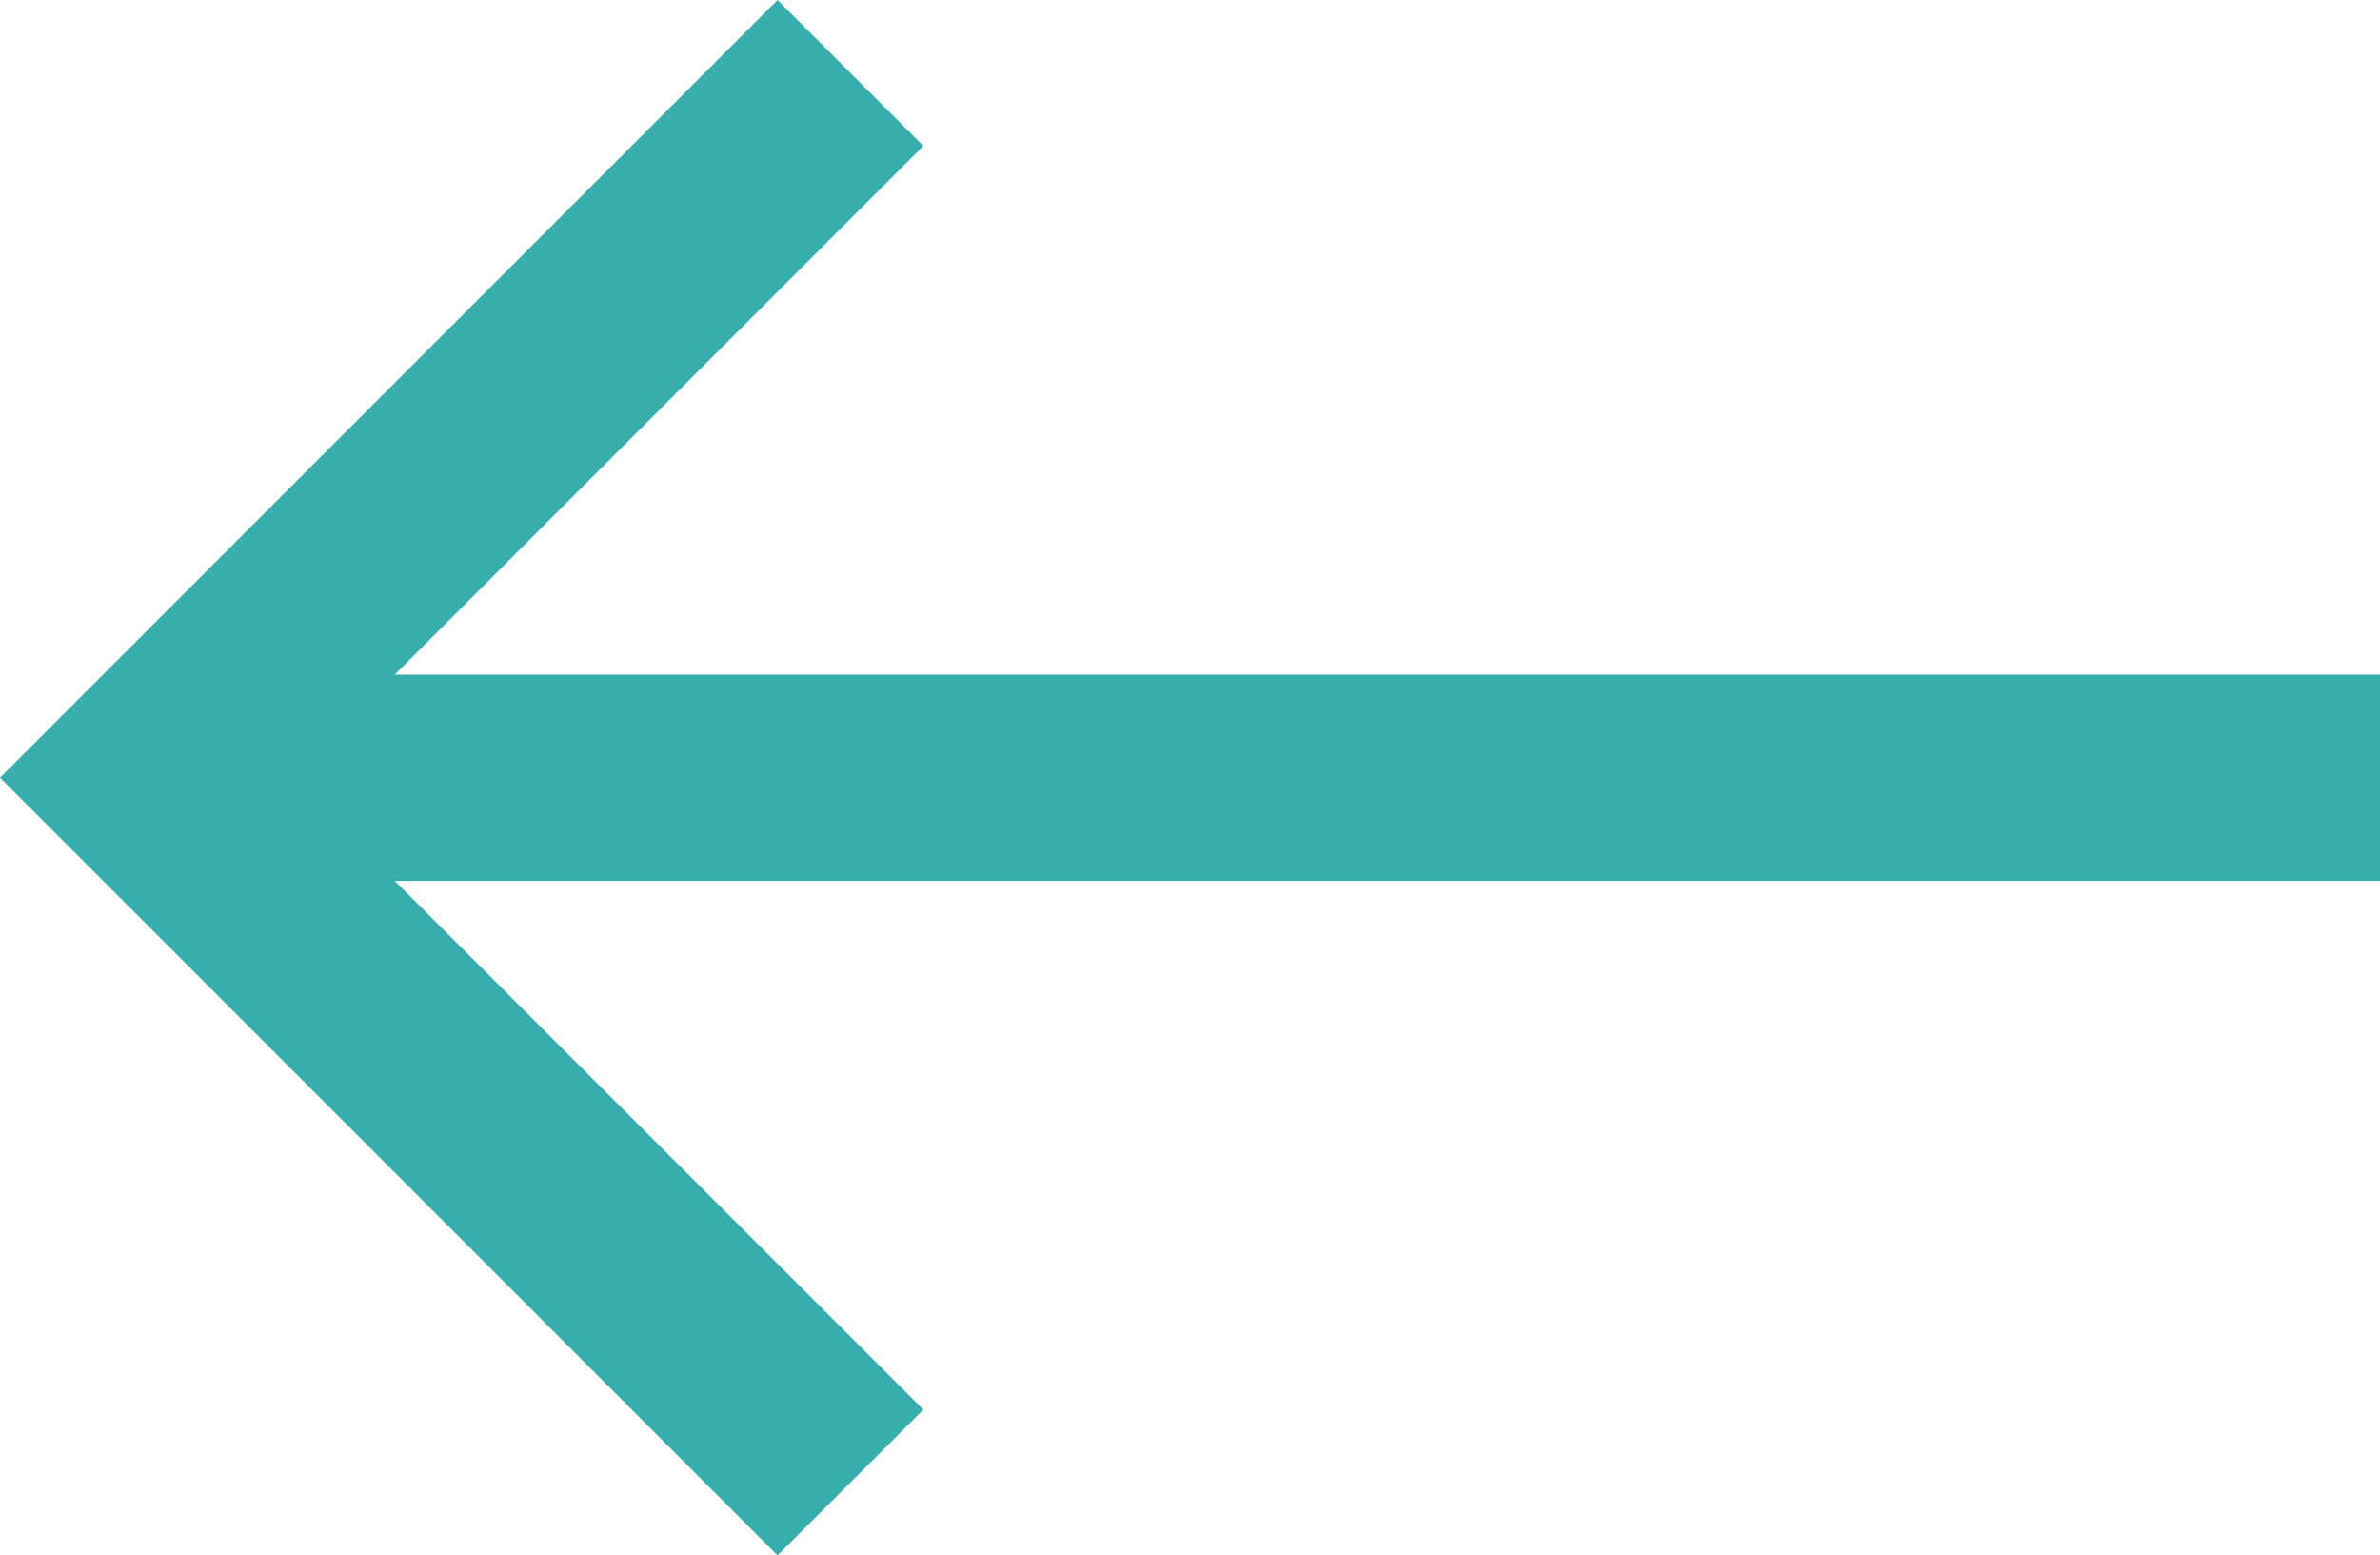 <?xml version="1.0" encoding="UTF-8"?><svg id="_レイヤー_2" xmlns="http://www.w3.org/2000/svg" width="16.741" height="10.938" viewBox="0 0 16.741 10.938"><g id="_メニュー"><polygon points="6.495 1.026 2.777 4.744 16.741 4.744 16.741 6.195 2.777 6.195 6.495 9.913 5.469 10.938 0 5.469 5.469 0 6.495 1.026" fill="#37adad"/></g></svg>